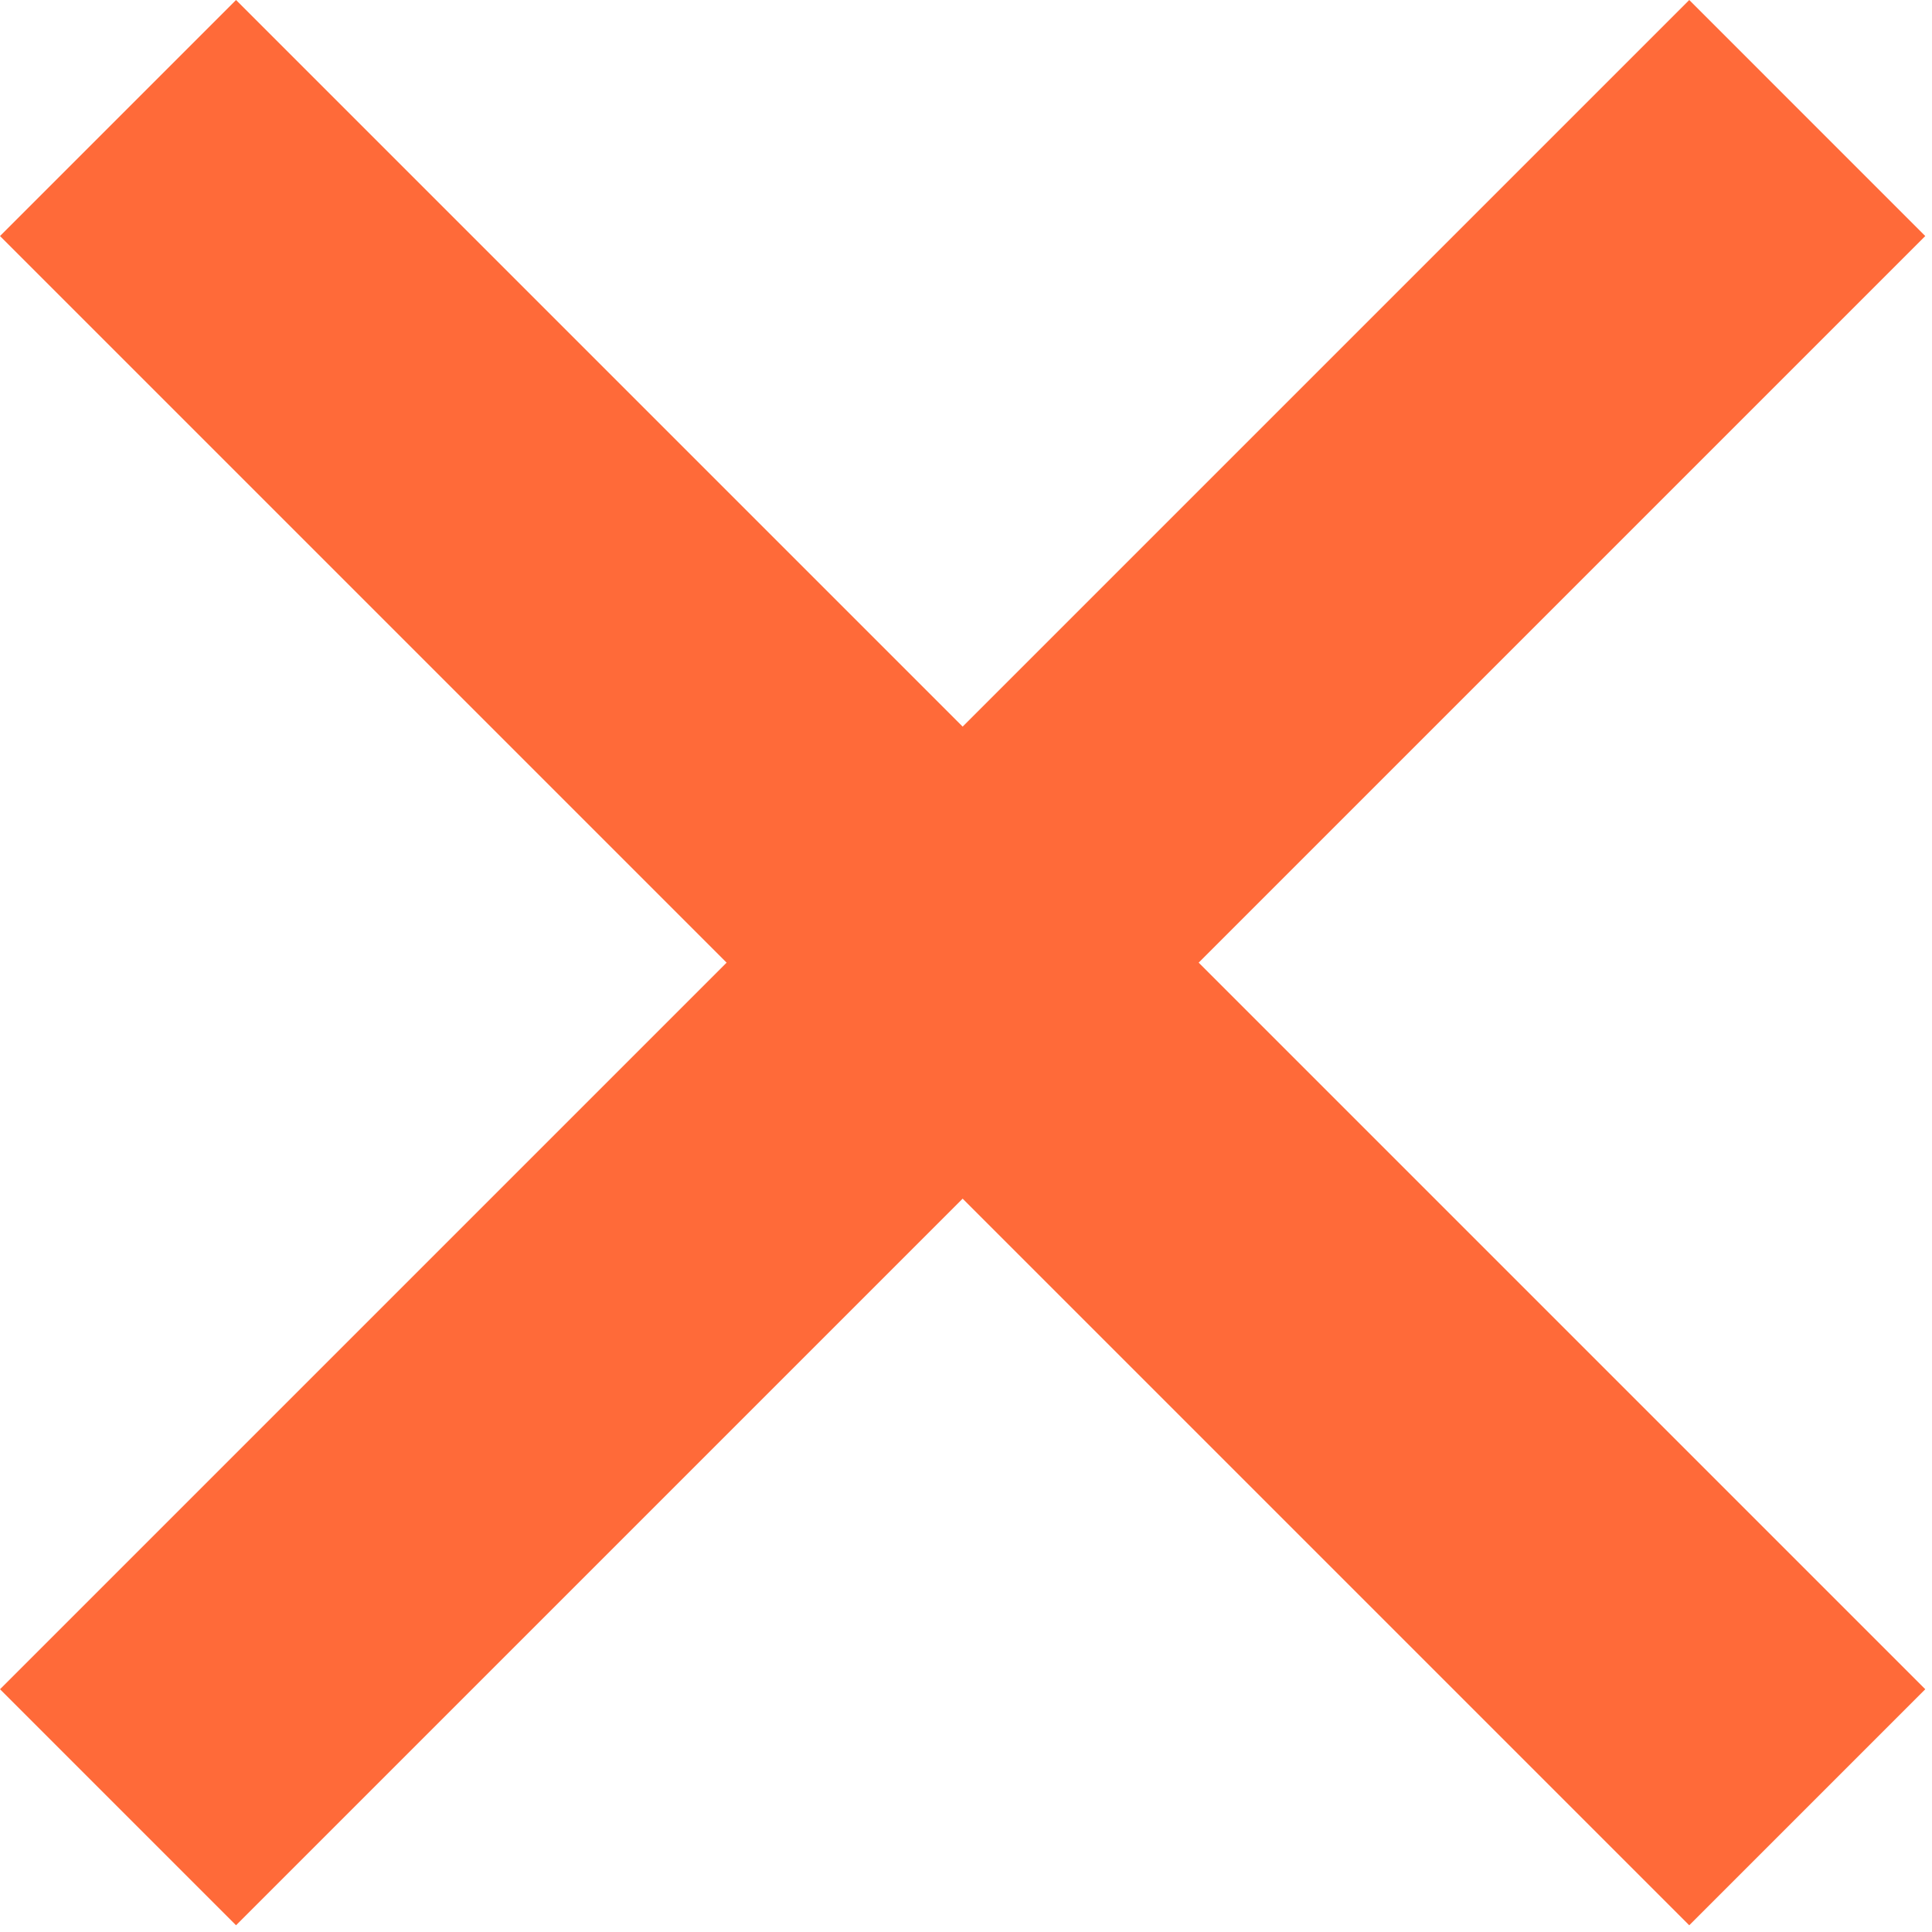 <?xml version="1.0" encoding="UTF-8"?> <svg xmlns="http://www.w3.org/2000/svg" width="191" height="191" viewBox="0 0 191 191" fill="none"><path d="M11.668 11.668L178.668 178.667" stroke="#FF6A39" stroke-width="33"></path><path d="M178.668 11.668L11.668 178.667" stroke="#FF6A39" stroke-width="33"></path></svg> 